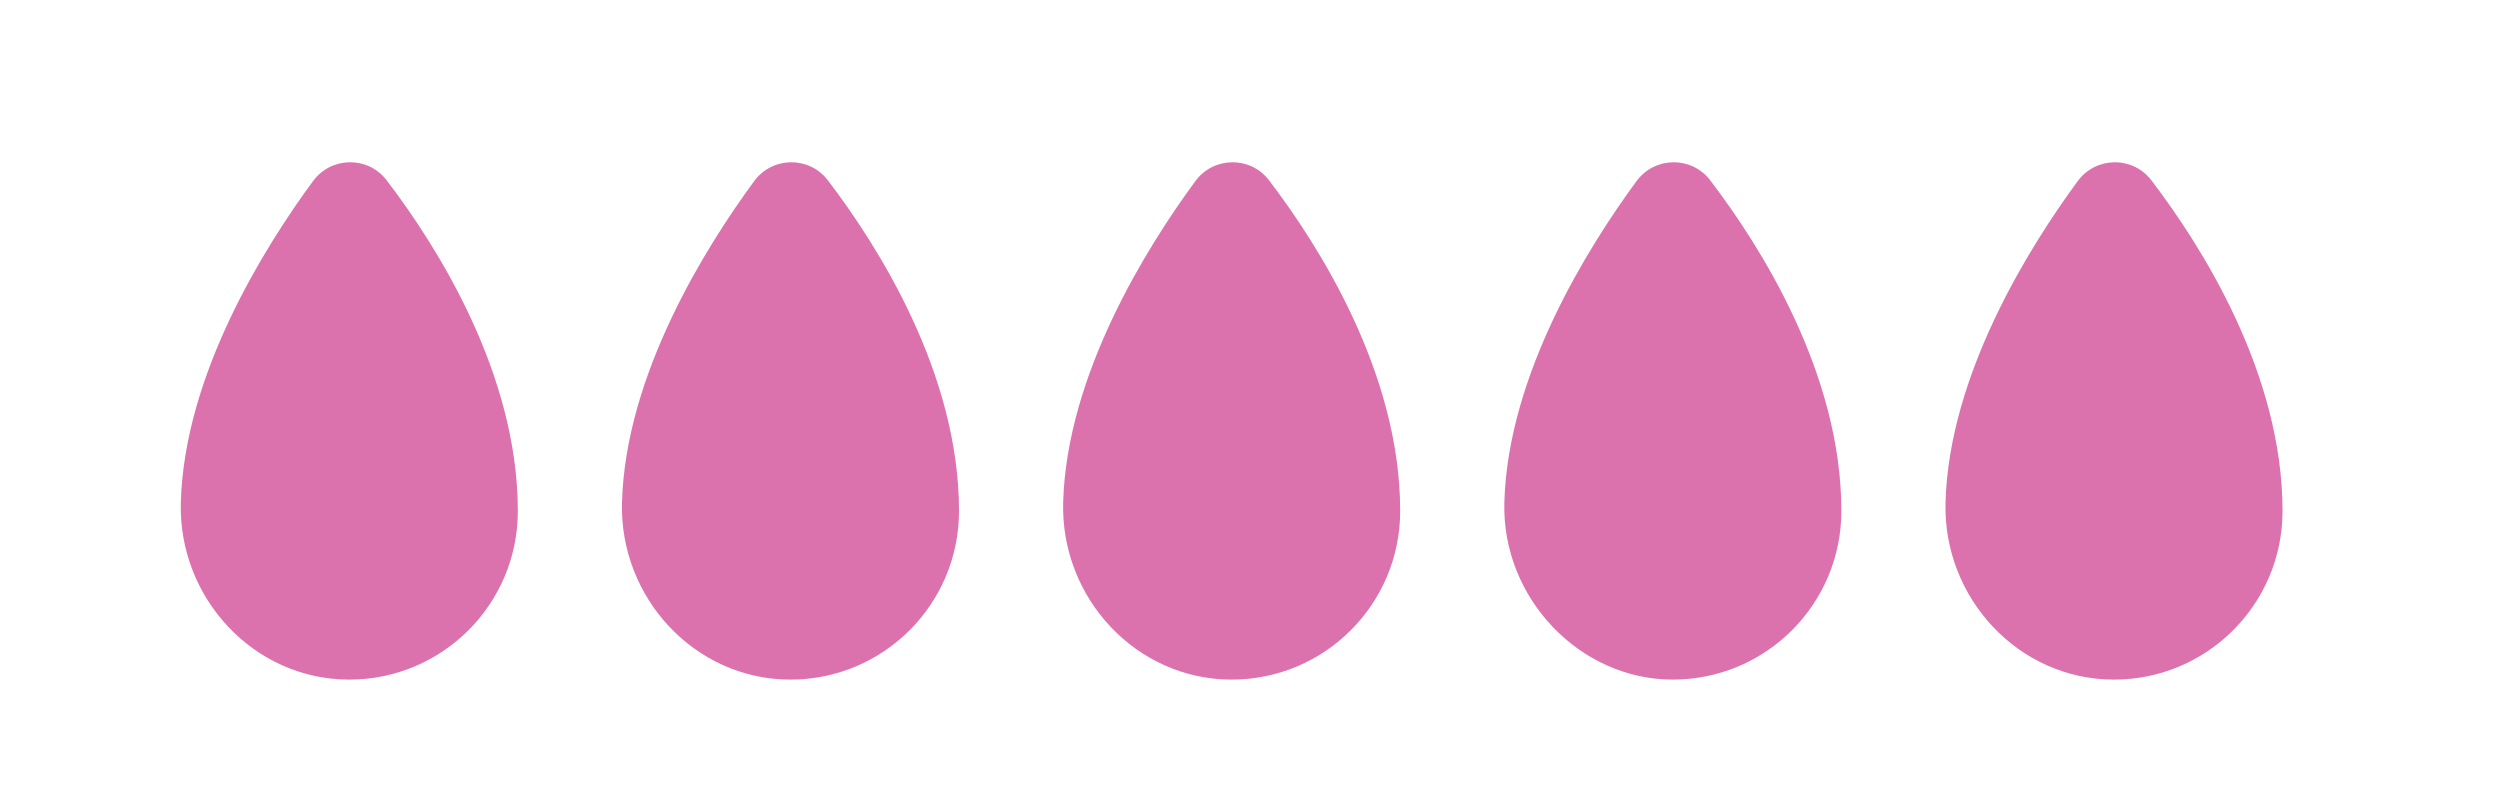 <?xml version="1.0" encoding="UTF-8"?>
<svg id="Layer_1" data-name="Layer 1" xmlns="http://www.w3.org/2000/svg" viewBox="0 0 408 132">
  <defs>
    <style>
      .cls-1 {
        fill: #db72ad;
      }
    </style>
  </defs>
  <path class="cls-1" d="m84.51,83.4c0,15.2-12.33,27.52-27.53,27.51-15.58-.01-27.9-13.35-27.47-28.92.57-20.84,13.67-41.68,21.57-52.43,2.97-4.04,8.98-4.12,12.02-.14,8.1,10.61,21.41,31.45,21.41,53.98Z"/>
  <path class="cls-1" d="m156.51,83.4c0,15.2-12.33,27.52-27.53,27.51-15.58-.01-27.9-13.35-27.47-28.92.57-20.84,13.67-41.68,21.57-52.43,2.97-4.04,8.98-4.12,12.02-.14,8.1,10.61,21.41,31.45,21.41,53.98Z"/>
  <path class="cls-1" d="m228.51,83.4c0,15.2-12.33,27.52-27.53,27.51-15.58-.01-27.9-13.35-27.47-28.92.57-20.84,13.67-41.68,21.57-52.43,2.97-4.04,8.98-4.12,12.02-.14,8.1,10.61,21.41,31.45,21.41,53.98Z"/>
  <path class="cls-1" d="m300.51,83.4c0,15.2-12.33,27.52-27.53,27.51s-27.9-13.35-27.47-28.92c.57-20.84,13.67-41.68,21.57-52.43,2.97-4.04,8.98-4.12,12.02-.14,8.1,10.61,21.41,31.45,21.41,53.98Z"/>
  <path class="cls-1" d="m372.51,83.4c0,15.2-12.33,27.52-27.53,27.51-15.58-.01-27.9-13.35-27.47-28.92.57-20.84,13.67-41.68,21.57-52.43,2.97-4.04,8.98-4.12,12.02-.14,8.1,10.61,21.41,31.45,21.41,53.98Z"/>
</svg>